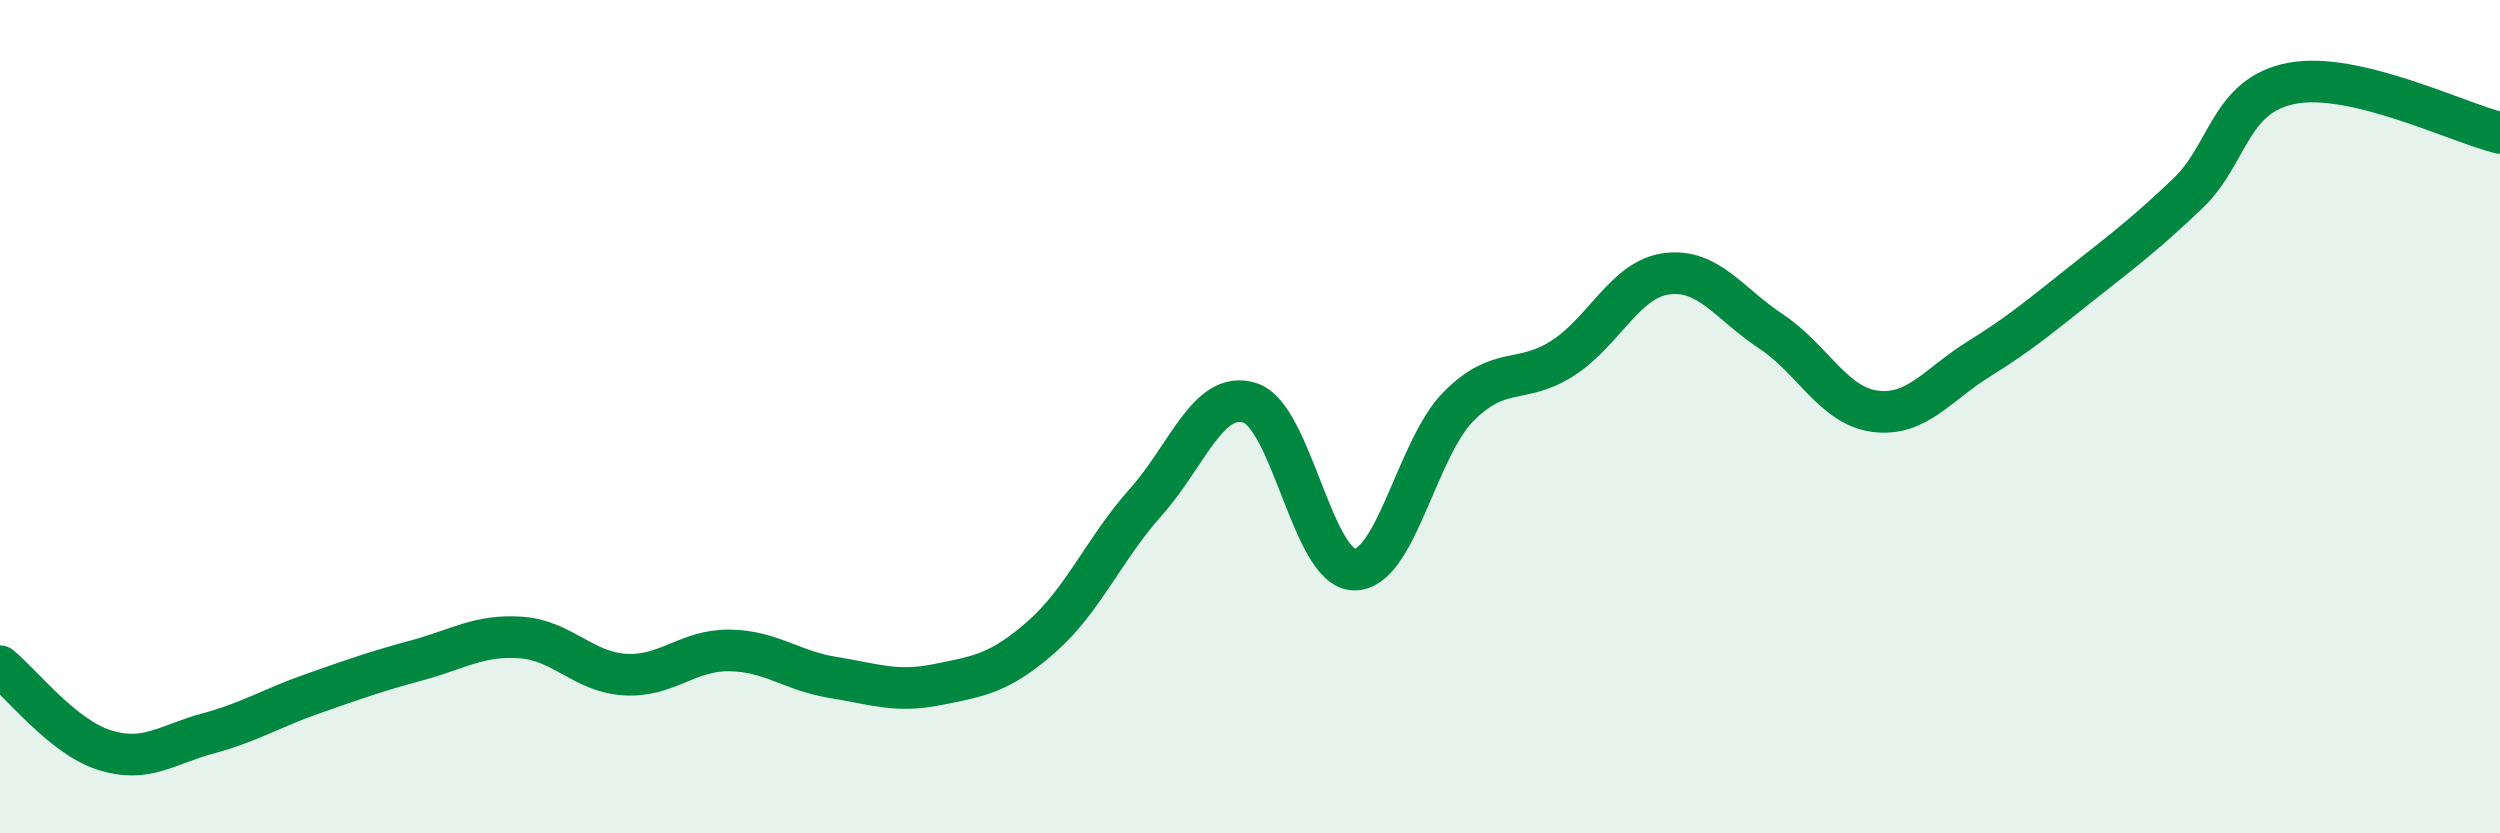 
    <svg width="60" height="20" viewBox="0 0 60 20" xmlns="http://www.w3.org/2000/svg">
      <path
        d="M 0,15.99 C 0.5,16.39 1.5,17.68 2.5,18 C 3.5,18.32 4,17.87 5,17.6 C 6,17.33 6.5,17 7.5,16.65 C 8.5,16.3 9,16.12 10,15.85 C 11,15.58 11.5,15.23 12.5,15.3 C 13.5,15.37 14,16.13 15,16.19 C 16,16.25 16.5,15.6 17.5,15.61 C 18.5,15.62 19,16.1 20,16.26 C 21,16.42 21.5,16.63 22.5,16.43 C 23.5,16.23 24,16.16 25,15.28 C 26,14.4 26.5,13.17 27.5,12.05 C 28.5,10.93 29,9.35 30,9.67 C 31,9.99 31.5,13.65 32.5,13.67 C 33.5,13.69 34,10.77 35,9.76 C 36,8.75 36.5,9.24 37.5,8.6 C 38.5,7.96 39,6.7 40,6.57 C 41,6.44 41.5,7.29 42.5,7.95 C 43.5,8.61 44,9.74 45,9.87 C 46,10 46.5,9.23 47.5,8.61 C 48.5,7.99 49,7.56 50,6.77 C 51,5.98 51.5,5.6 52.5,4.65 C 53.5,3.7 53.5,2.29 55,2 C 56.5,1.71 59,2.95 60,3.19L60 20L0 20Z"
        fill="#008740"
        opacity="0.1"
        stroke-linecap="round"
        stroke-linejoin="round"
      />
      <path
        d="M 0,15.99 C 0.5,16.39 1.5,17.68 2.5,18 C 3.5,18.32 4,17.87 5,17.6 C 6,17.33 6.5,17 7.5,16.65 C 8.5,16.3 9,16.12 10,15.85 C 11,15.58 11.5,15.23 12.5,15.3 C 13.5,15.37 14,16.13 15,16.19 C 16,16.25 16.5,15.6 17.5,15.61 C 18.5,15.62 19,16.1 20,16.26 C 21,16.42 21.5,16.63 22.5,16.43 C 23.5,16.23 24,16.16 25,15.28 C 26,14.4 26.5,13.17 27.5,12.05 C 28.5,10.93 29,9.35 30,9.67 C 31,9.99 31.5,13.65 32.5,13.67 C 33.5,13.69 34,10.77 35,9.76 C 36,8.75 36.5,9.24 37.5,8.6 C 38.5,7.96 39,6.7 40,6.57 C 41,6.44 41.5,7.29 42.5,7.95 C 43.5,8.61 44,9.74 45,9.87 C 46,10 46.5,9.23 47.5,8.61 C 48.5,7.99 49,7.56 50,6.77 C 51,5.98 51.5,5.6 52.5,4.65 C 53.5,3.7 53.5,2.29 55,2 C 56.5,1.71 59,2.95 60,3.19"
        stroke="#008740"
        stroke-width="1"
        fill="none"
        stroke-linecap="round"
        stroke-linejoin="round"
      />
    </svg>
  